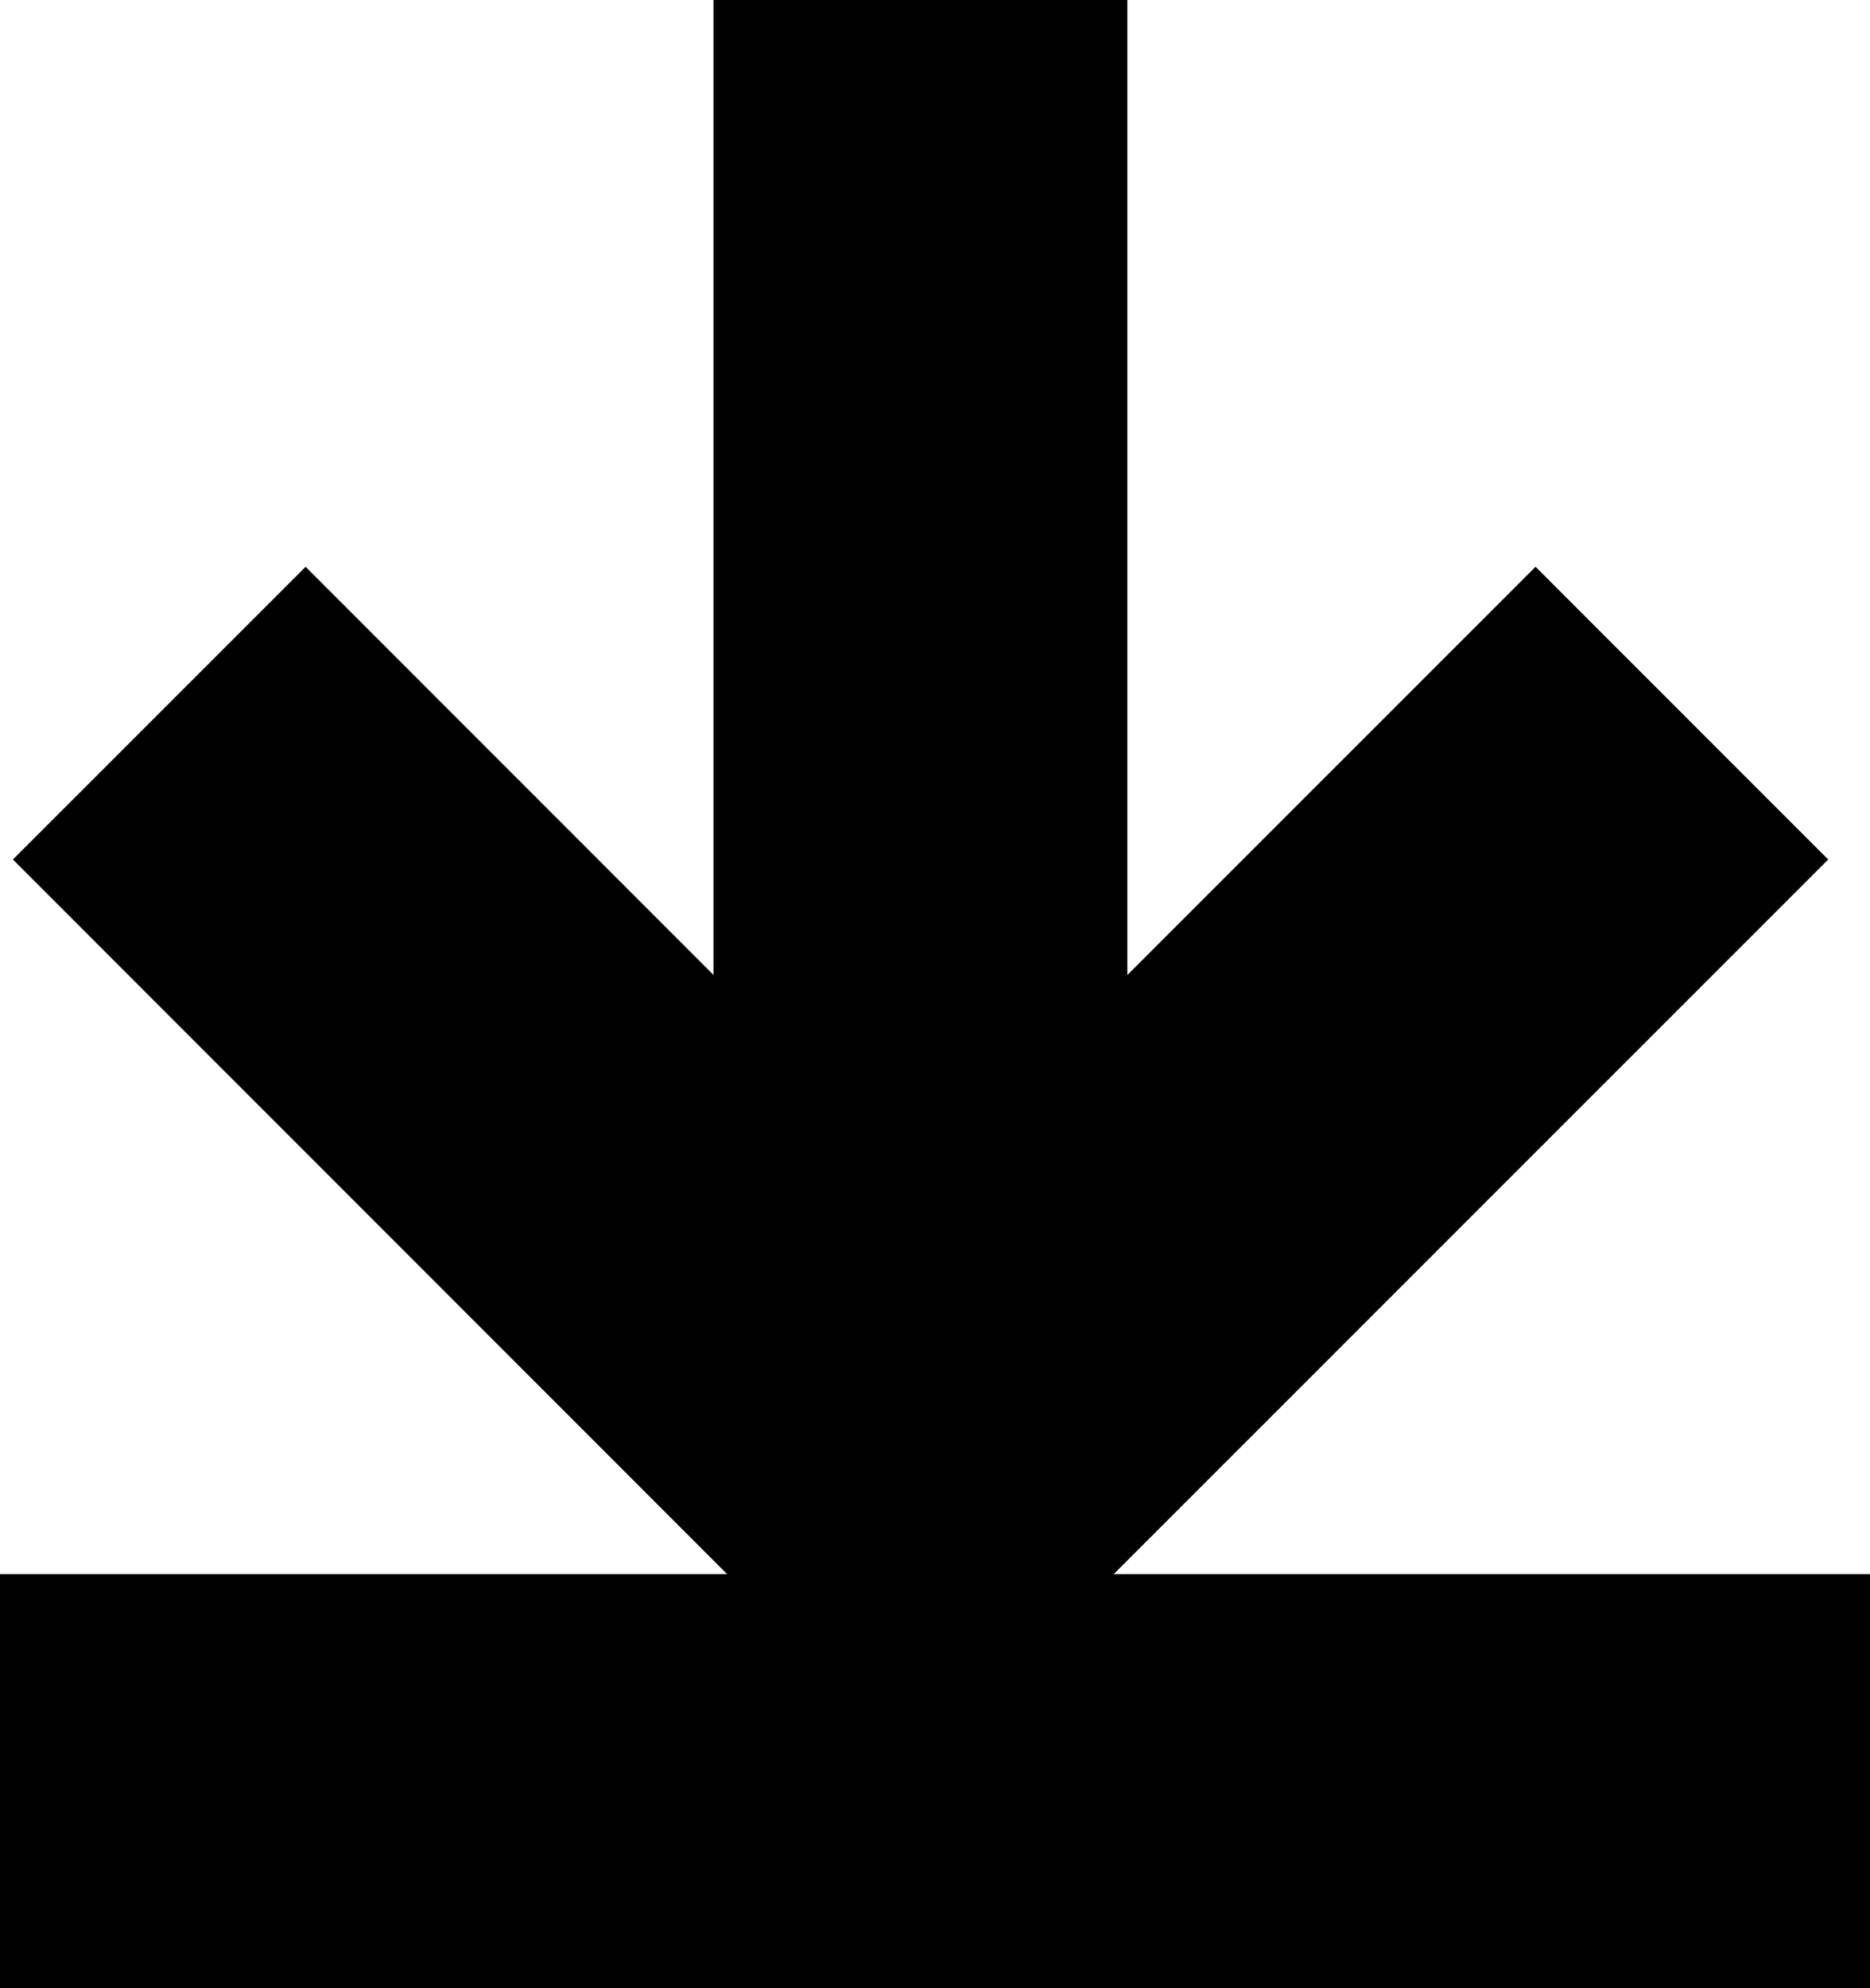 <svg xmlns="http://www.w3.org/2000/svg" viewBox="0 0 18.072 19.208"><defs><style>.a{fill:none;stroke:#010101;stroke-width:4px;}</style></defs><title>download-icon-black</title><line class="a" x1="8.895" x2="8.895" y2="13.973"/><line class="a" y1="17.208" x2="18.072" y2="17.208"/><polyline class="a" points="1.539 6.89 8.895 14.248 16.254 6.89"/></svg>